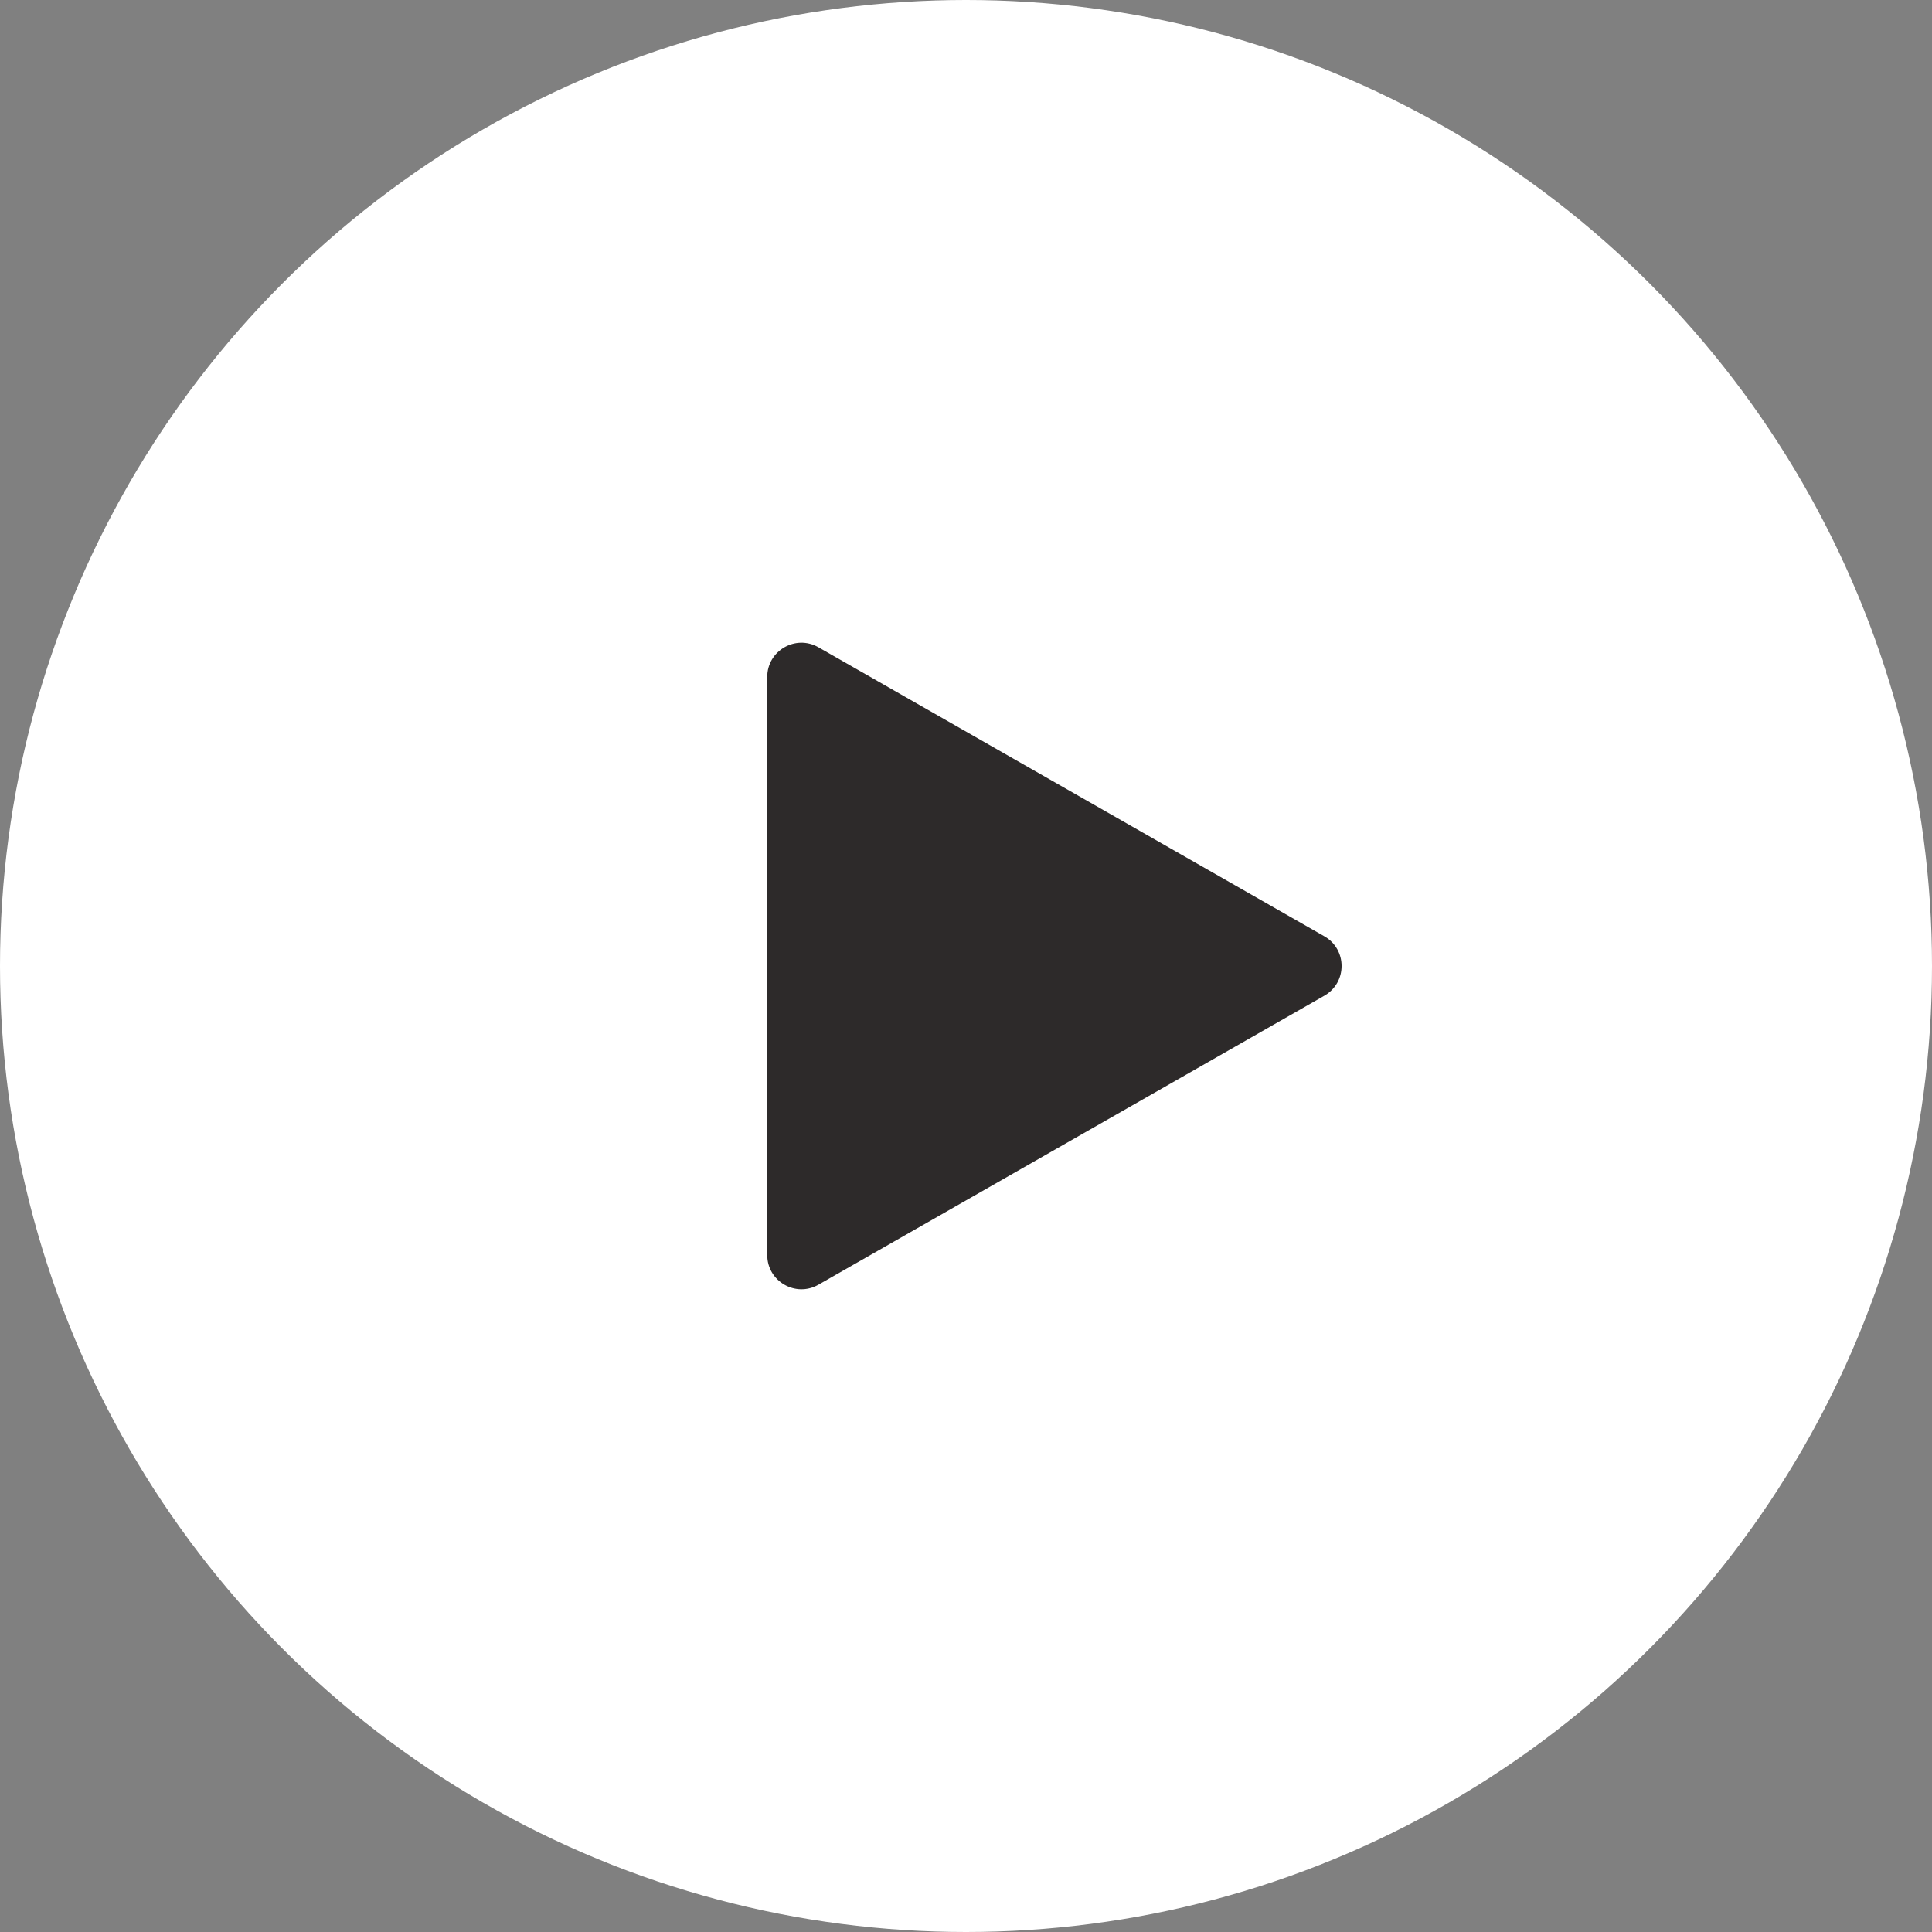 <?xml version="1.0" encoding="UTF-8"?> <svg xmlns="http://www.w3.org/2000/svg" width="226" height="226" viewBox="0 0 226 226" fill="none"><rect x="0" y="0" width="226" height="226" fill="#808080" stroke="none"/><circle cx="113" cy="113" r="113" fill="white"></circle><path d="M154.92 109.527C157.608 111.062 157.608 114.938 154.92 116.473L95.734 150.285C93.067 151.808 89.75 149.882 89.75 146.811L89.75 79.189C89.75 76.118 93.067 74.192 95.734 75.715L154.92 109.527Z" fill="#2D2A2A"></path></svg> 